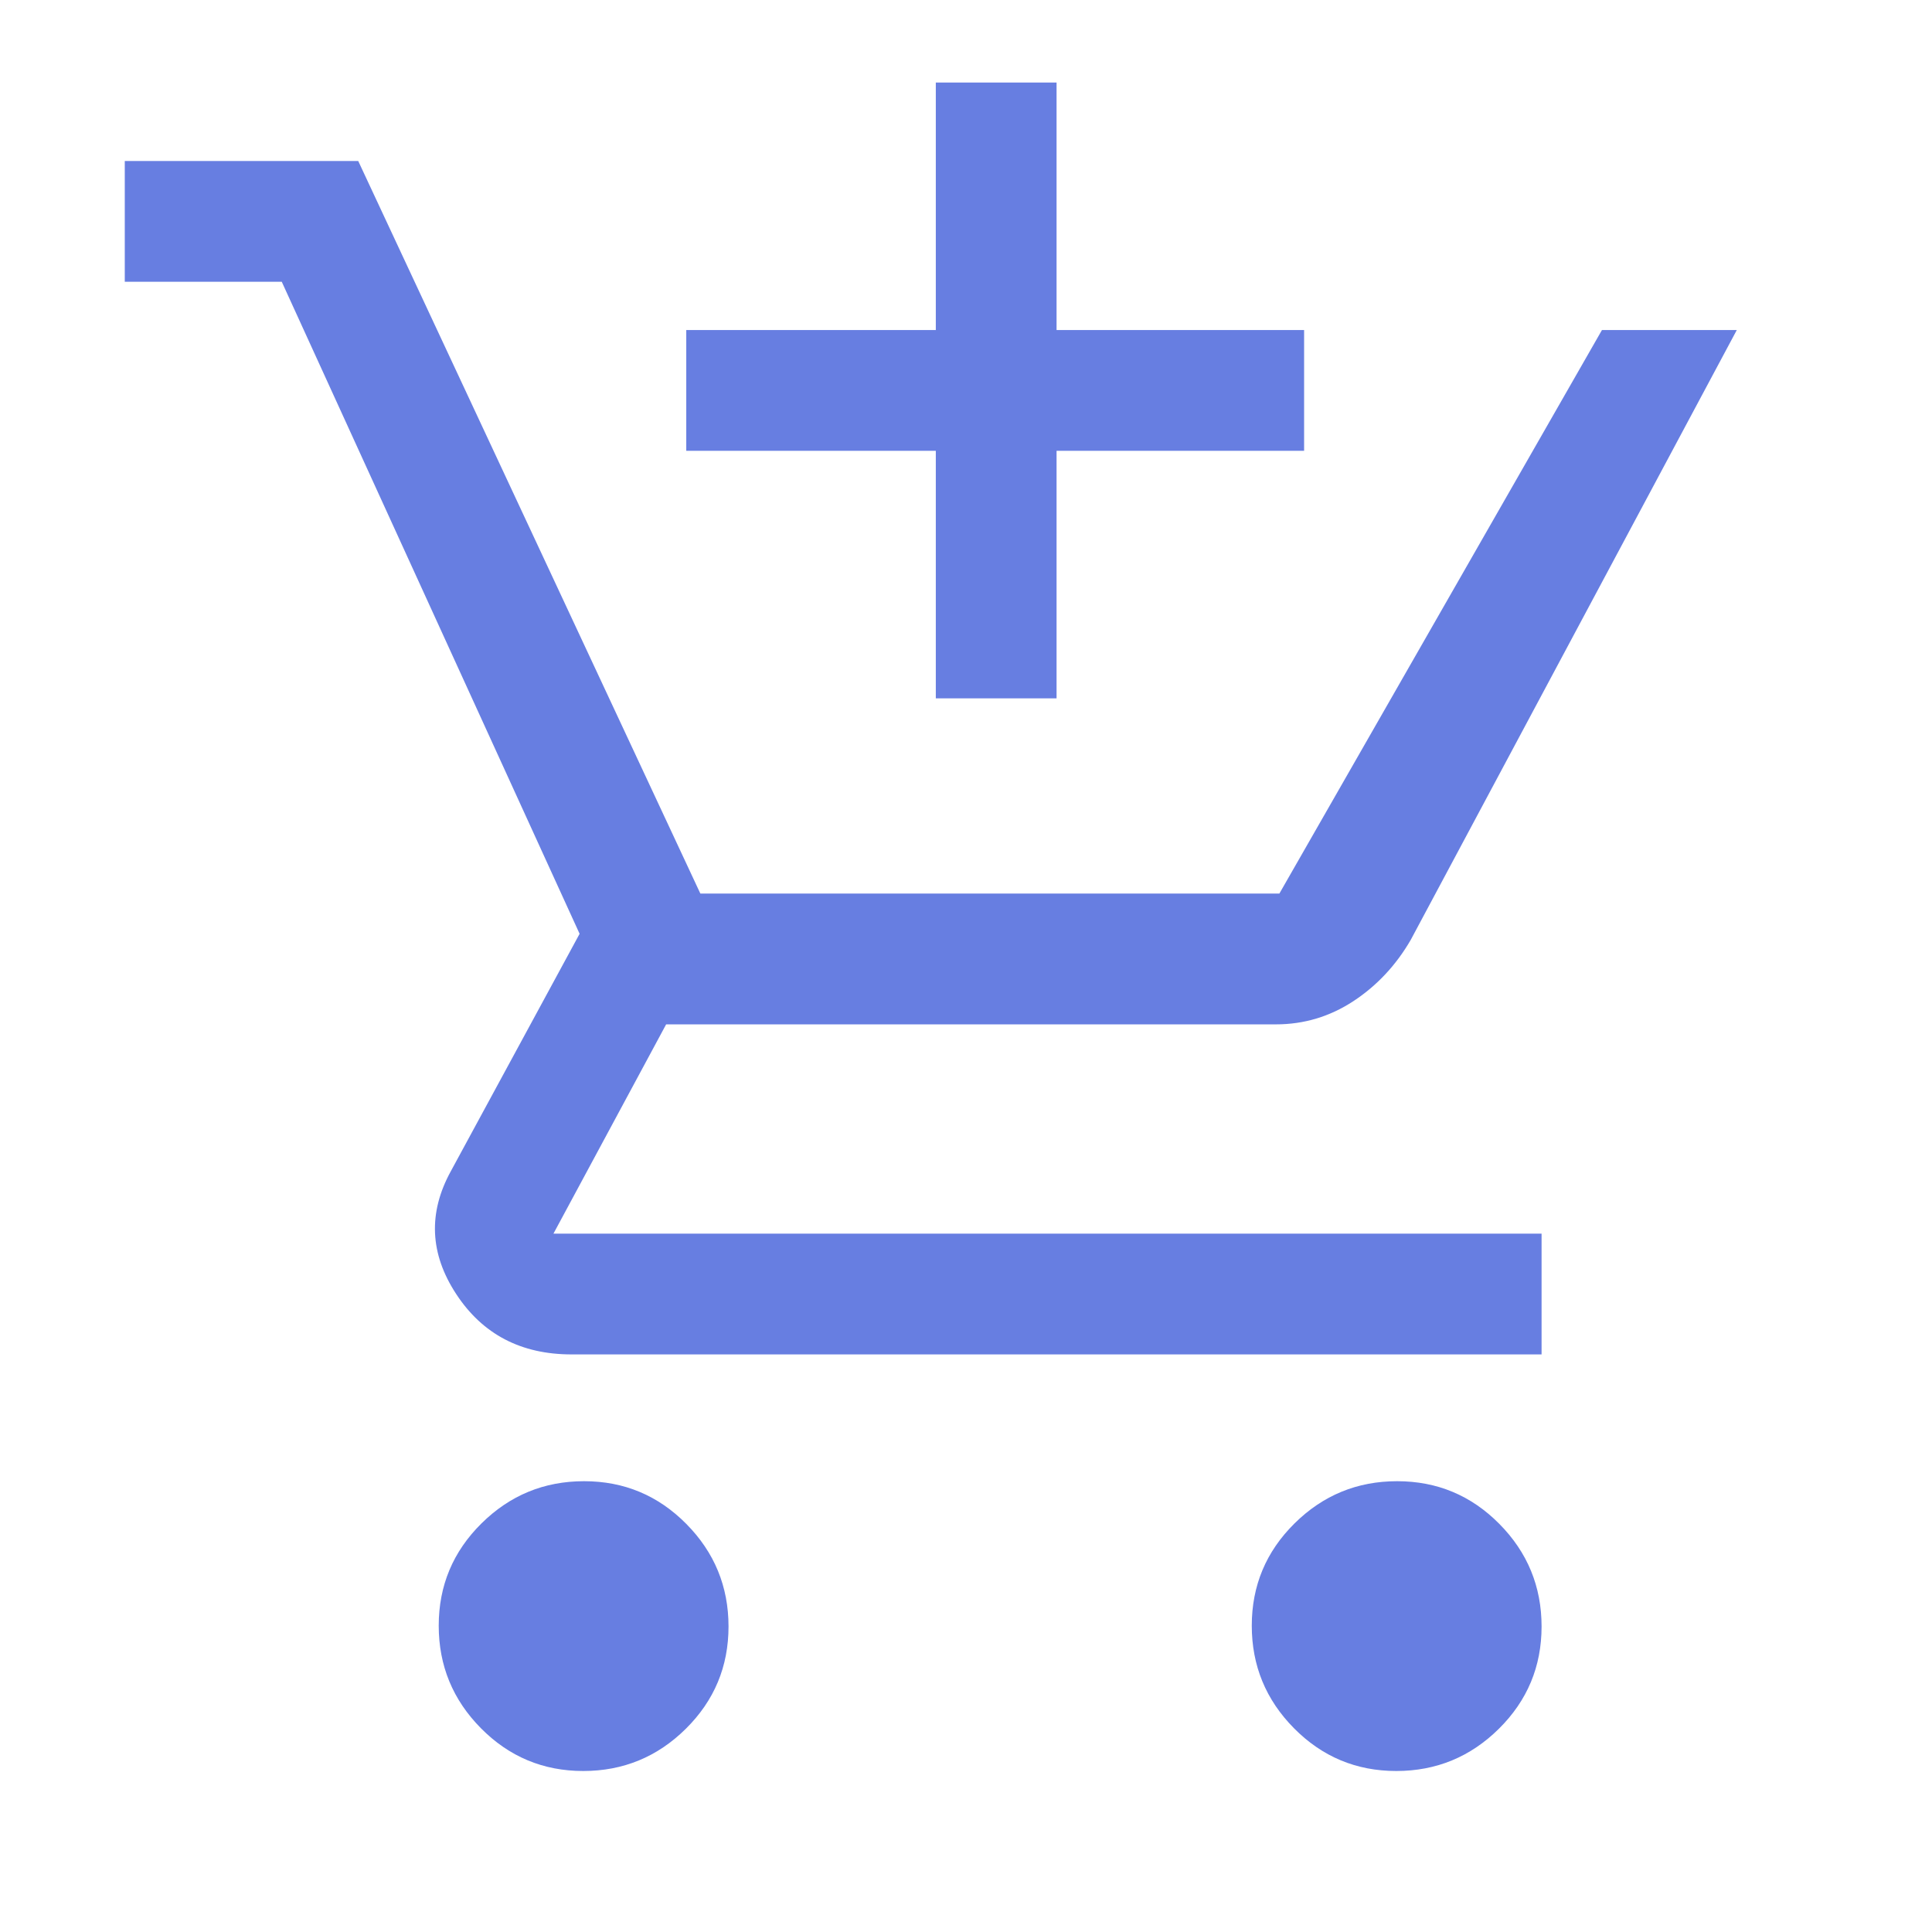 <svg width="48" height="48" viewBox="0 0 48 48" fill="none" xmlns="http://www.w3.org/2000/svg">
<mask id="mask0_142_6991" style="mask-type:alpha" maskUnits="userSpaceOnUse" x="0" y="0" width="48" height="48">
<rect width="48" height="48" fill="#D9D9D9"/>
</mask>
<g mask="url(#mask0_142_6991)">
<path d="M23.25 17.35V11.2H17.05V8.2H23.25V2.05H26.25V8.2H32.4V11.2H26.25V17.35H23.25ZM14.49 44C13.497 44 12.65 43.646 11.95 42.939C11.25 42.232 10.9 41.382 10.9 40.389C10.9 39.396 11.254 38.55 11.961 37.85C12.668 37.15 13.518 36.8 14.511 36.8C15.504 36.8 16.35 37.153 17.05 37.86C17.75 38.567 18.1 39.417 18.1 40.41C18.1 41.403 17.747 42.25 17.04 42.95C16.333 43.65 15.483 44 14.49 44ZM34.69 44C33.697 44 32.85 43.646 32.15 42.939C31.45 42.232 31.1 41.382 31.1 40.389C31.1 39.396 31.454 38.55 32.161 37.85C32.868 37.15 33.718 36.8 34.711 36.8C35.704 36.8 36.55 37.153 37.25 37.86C37.95 38.567 38.3 39.417 38.3 40.41C38.3 41.403 37.947 42.25 37.24 42.95C36.533 43.65 35.683 44 34.69 44ZM3.1 7V4H8.9L17.4 22.2H31.786L39.8 8.2H43.15L35.05 23.35C34.683 23.983 34.207 24.491 33.622 24.875C33.037 25.258 32.396 25.45 31.7 25.45H16.55L13.75 30.65H38.3V33.65H14.2C12.945 33.65 11.989 33.15 11.334 32.15C10.678 31.15 10.633 30.133 11.2 29.1L14.4 23.2L7 7H3.1Z" fill="#677EE1"/>
</g>
</svg>
